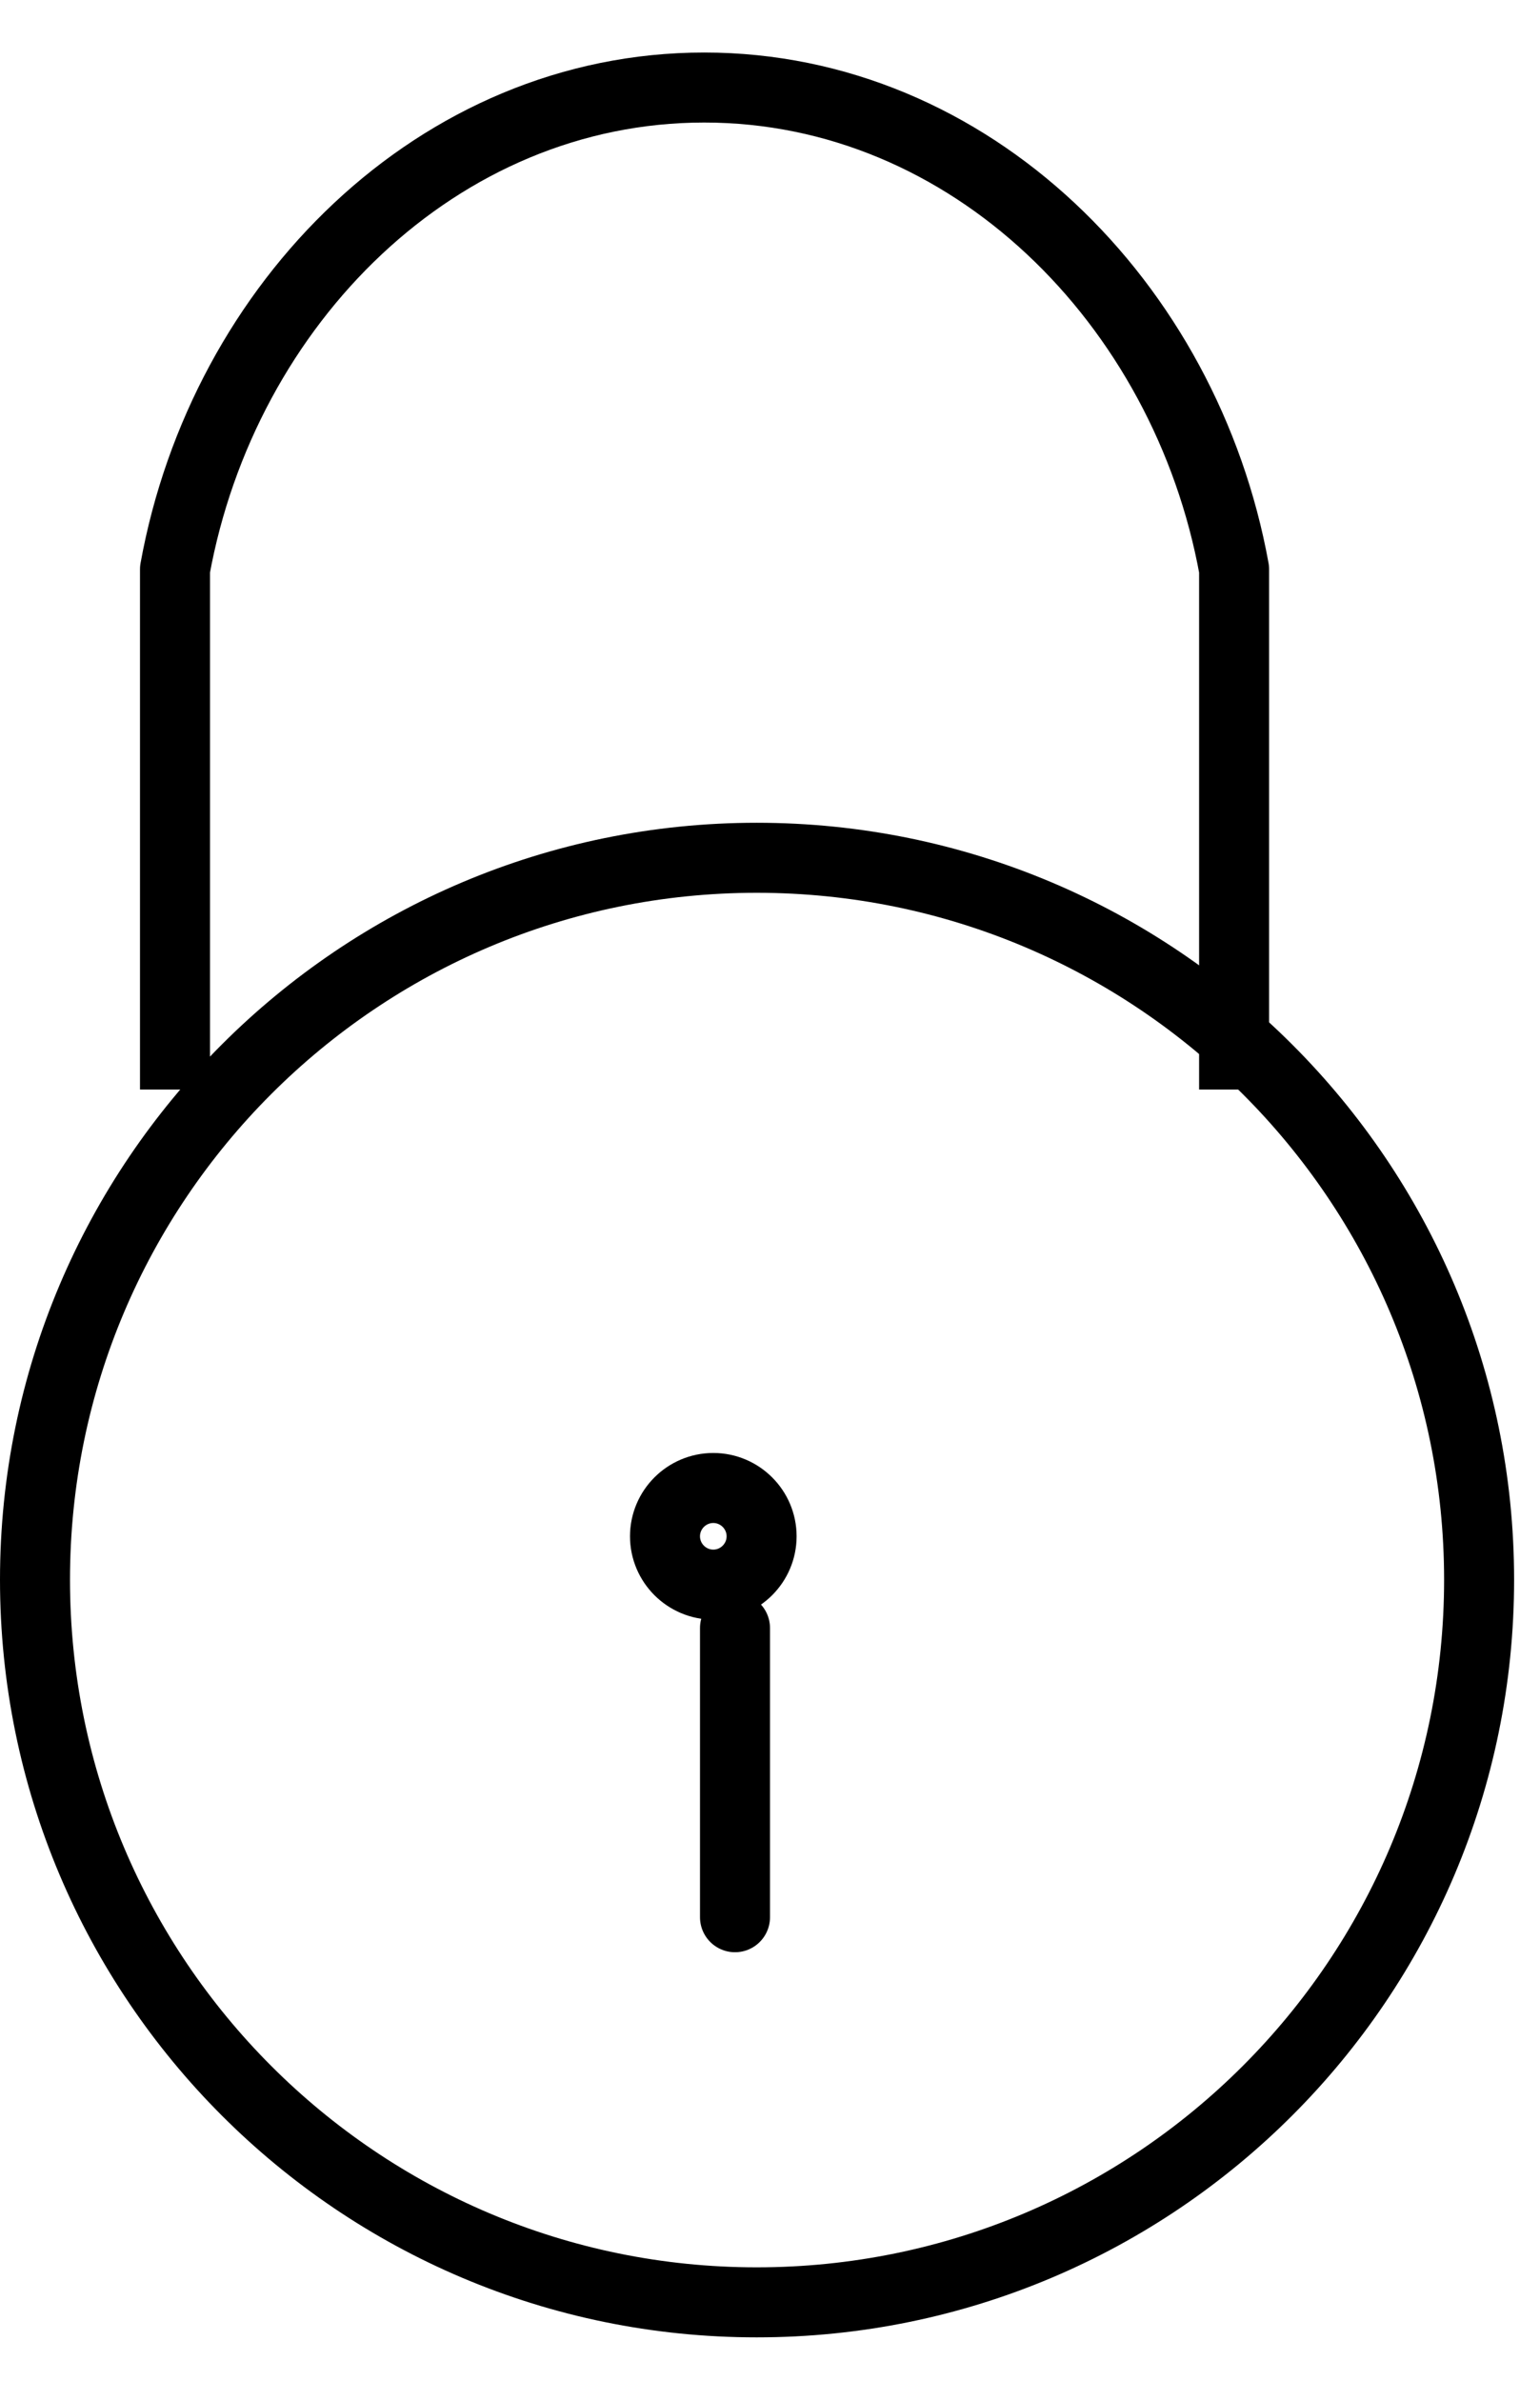 <svg xmlns="http://www.w3.org/2000/svg" width="22" height="34" viewBox="0 0 22 34">
    <g fill="#000" fill-opacity="0" fill-rule="nonzero" stroke="#000" stroke-dasharray="0" stroke-linejoin="round">
        <path d="M21.13 22.56c0 5.7-4.62 10.32-10.32 10.32C5.12 32.88.5 28.26.5 22.56c0-5.69 4.62-10.31 10.31-10.31 5.7 0 10.32 4.62 10.32 10.31z"/>
        <path d="M10.88 21.94c0 .38-.31.69-.69.69-.38 0-.69-.31-.69-.69 0-.38.31-.69.69-.69.38 0 .69.31.69.69z"/>
        <path stroke-linecap="round" d="M10.5 23.25v4.13"/>
        <path d="M17.63 15.56V8.13c-.69-3.8-3.77-6.88-7.57-6.88-3.8 0-6.87 3.08-7.56 6.88v7.43"/>
    </g>
</svg>